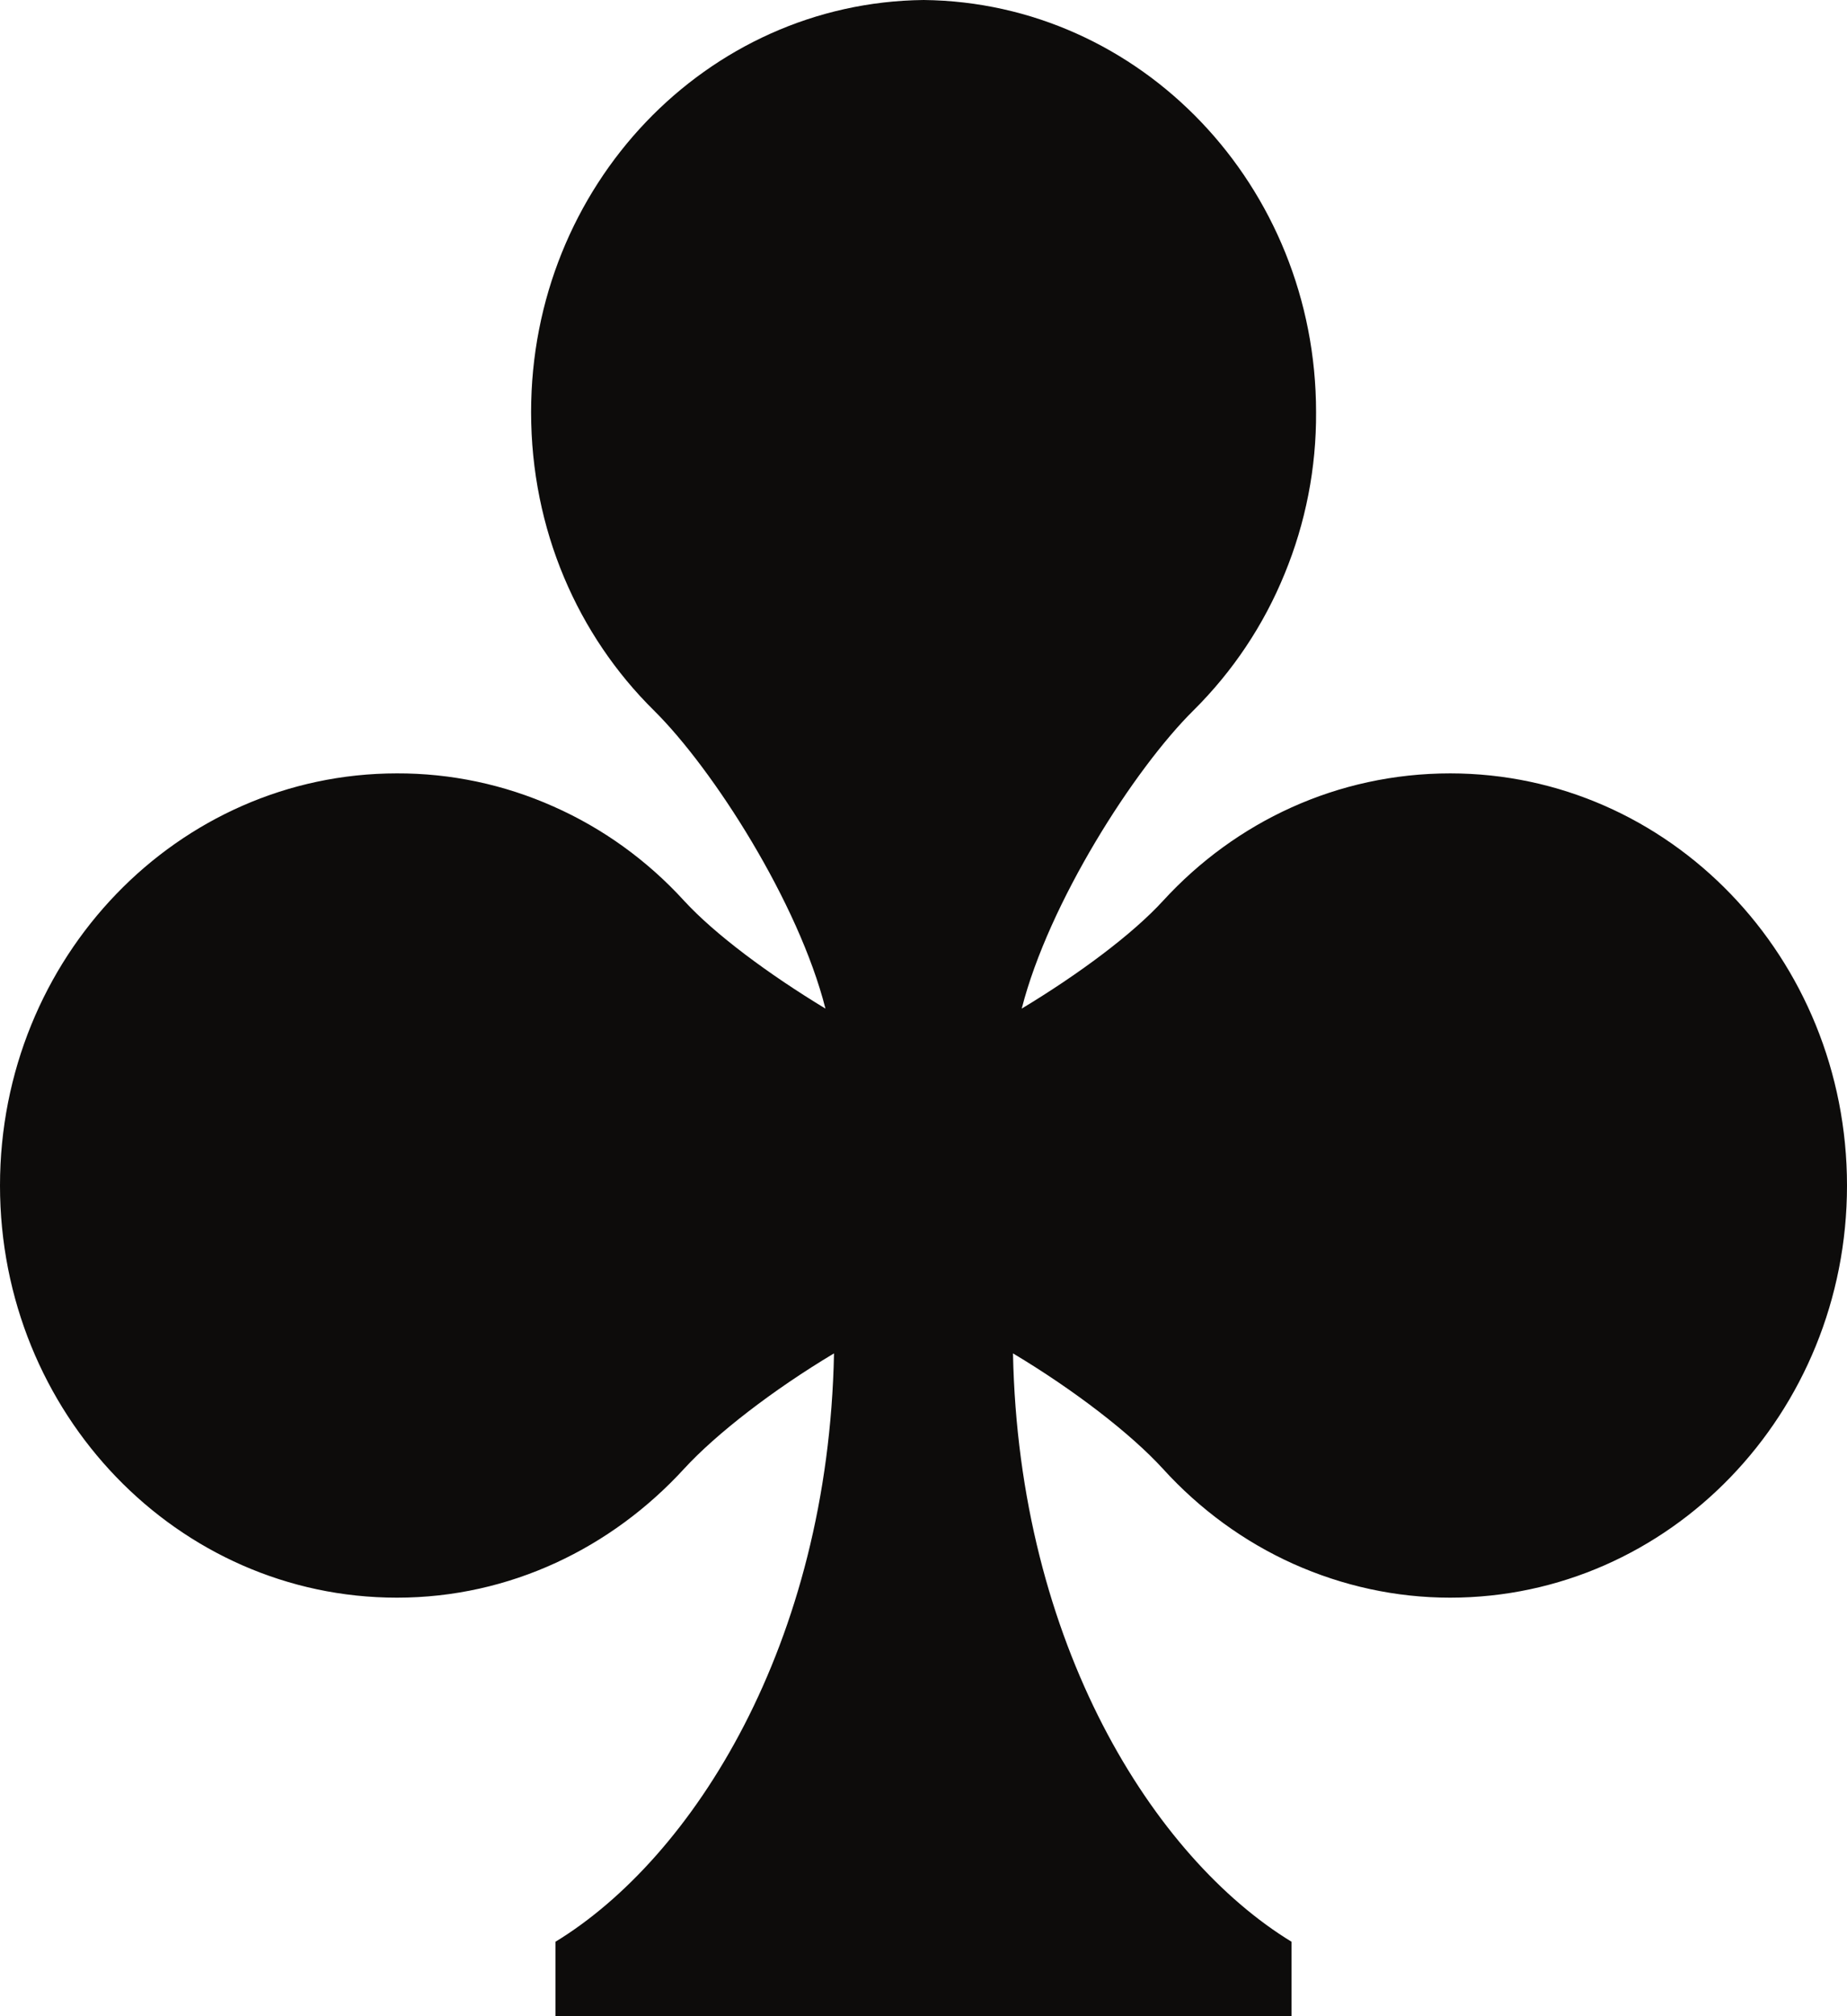 <?xml version="1.0" encoding="UTF-8"?> <svg xmlns="http://www.w3.org/2000/svg" width="11" height="12" viewBox="0 0 11 12" fill="none"> <path d="M8.638 4.603C7.964 4.603 7.358 4.891 6.927 5.361C6.745 5.56 6.428 5.796 6.085 6.003C6.246 5.372 6.755 4.577 7.108 4.228C7.34 3.998 7.525 3.723 7.65 3.417C7.776 3.112 7.84 2.784 7.838 2.453C7.838 1.107 6.794 0.014 5.501 0C4.207 0.014 3.163 1.106 3.163 2.453C3.163 3.152 3.441 3.781 3.894 4.228C4.247 4.577 4.756 5.372 4.916 6.003C4.574 5.796 4.257 5.56 4.074 5.361C3.855 5.121 3.59 4.93 3.296 4.8C3.002 4.669 2.684 4.602 2.364 4.603C1.059 4.603 0 5.7 0 7.056C0 8.412 1.058 9.509 2.364 9.509C3.038 9.509 3.643 9.212 4.074 8.742C4.266 8.533 4.604 8.272 4.967 8.055C4.933 9.786 4.128 11.057 3.308 11.557V12H7.692V11.557C6.872 11.057 6.067 9.785 6.033 8.055C6.396 8.272 6.735 8.533 6.926 8.742C7.145 8.983 7.409 9.176 7.703 9.308C7.998 9.44 8.315 9.509 8.636 9.509C9.941 9.509 11 8.411 11 7.056C11 5.701 9.942 4.603 8.636 4.603H8.638Z" fill="#0D0C0B"></path> </svg> 